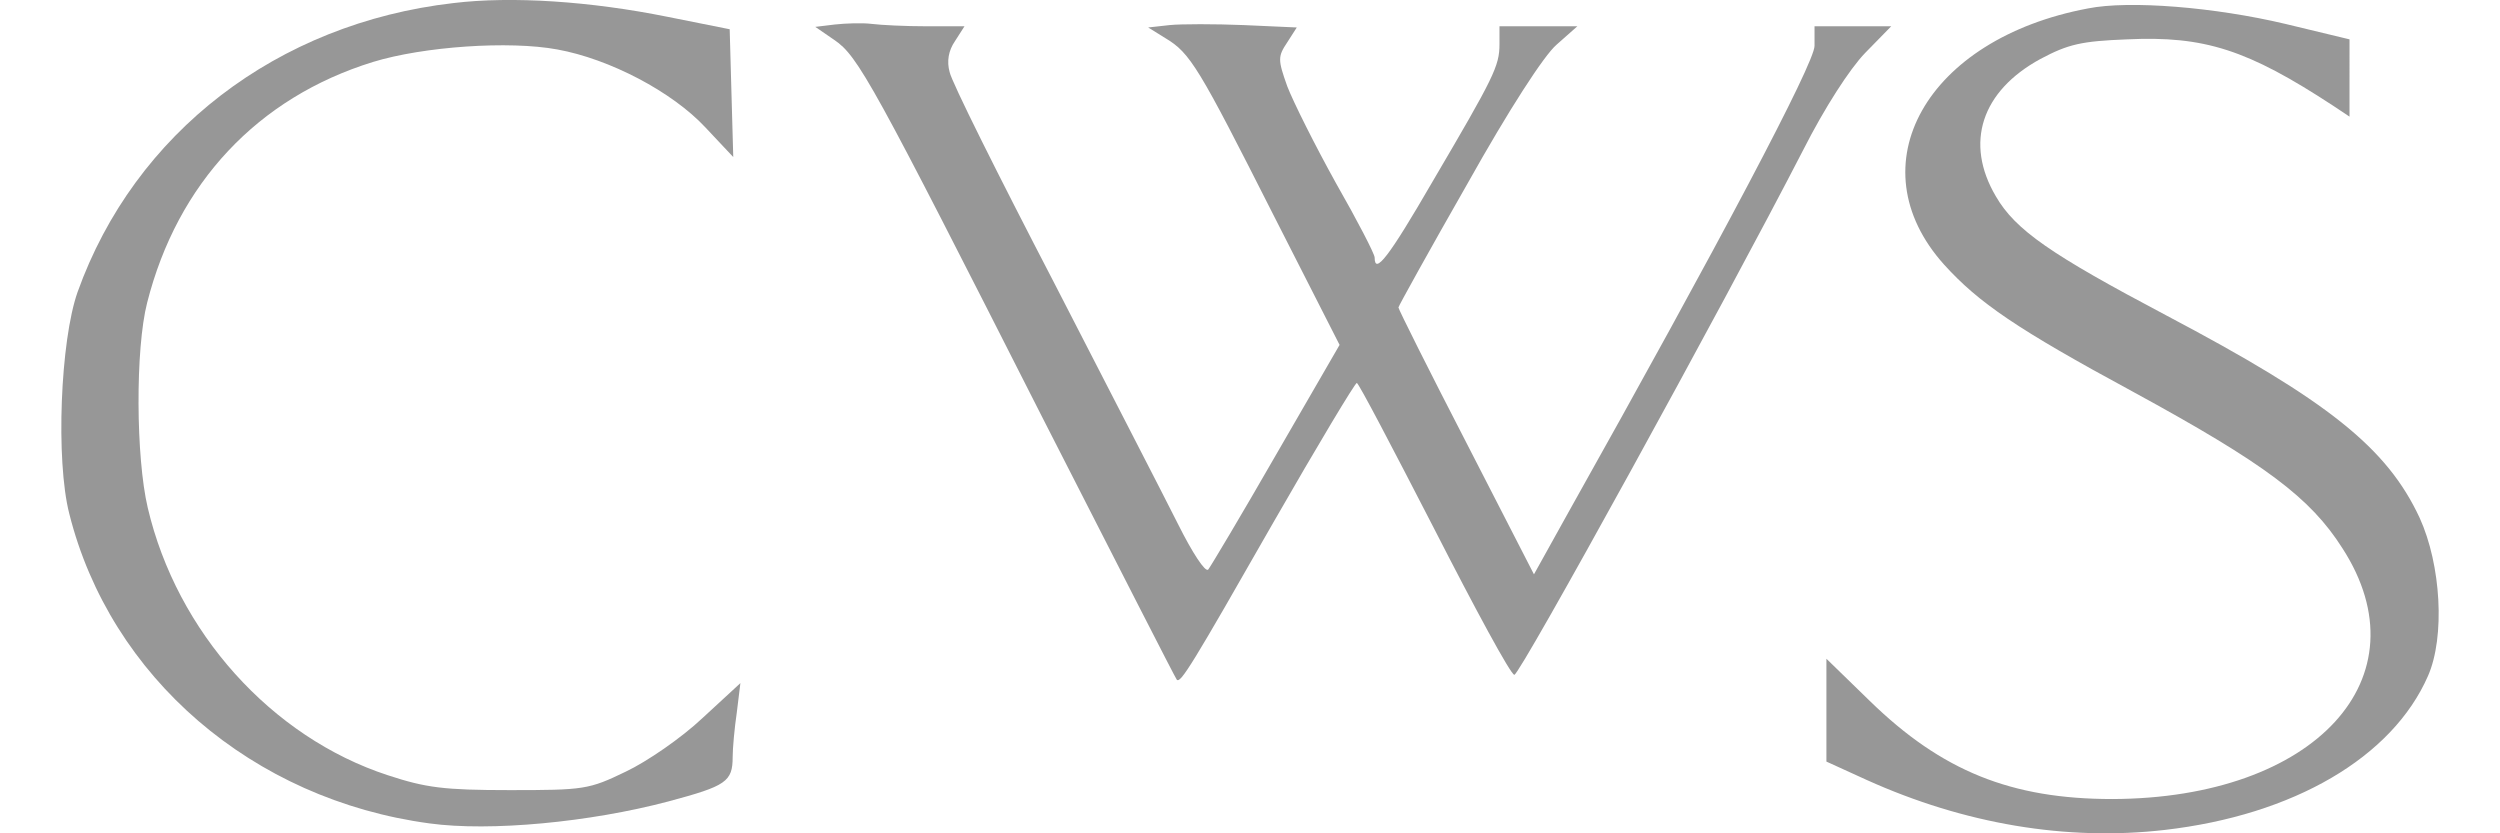 <svg height="100" width="300" id="Layer_1" data-name="Layer 1" xmlns="http://www.w3.org/2000/svg" viewBox="0 0 399.94 140.19">
  <path d="M65.94.52C36.34,3.92,12.34,22.32,2.74,49.12-.16,57.32-.96,77.42,1.34,86.42c6.9,27.5,30.8,48.1,60.6,52.1,10.2,1.4,27-.2,40.2-3.7,9.7-2.6,10.8-3.3,10.8-7.5,0-1.4.3-4.8.7-7.5l.6-4.9-6.4,5.9c-3.5,3.3-9.3,7.3-12.9,9-6.2,3-7,3.1-19.5,3.1-11.1,0-14.1-.4-20.5-2.5-19.6-6.4-35.5-24.1-40.4-45-2-8.5-2.1-26.7-.1-34.5,5.1-20.1,18.6-34.5,38-40.5,8.5-2.6,22.9-3.6,31-2.1,8.8,1.6,19.3,7.1,24.9,13.1l4.7,5-.3-10.7-.3-10.8-10.5-2.1C89.04.22,75.84-.68,65.94.52Z" style="fill: #979797; stroke-width: 0px;"/>
  <path d="M340.94,1.42c-27.2,5.1-39.2,26.4-24.2,43.1,5.8,6.4,12.2,10.8,31.8,21.4,22.2,12.1,29.8,17.8,35.2,26.3,14.1,21.8-4.6,42.1-38.7,42.2-17,0-28.7-4.7-40.8-16.5l-7.3-7.1v17.3l6.8,3.1c16.4,7.4,33.6,10.3,50.1,8.4,21.7-2.5,38.3-12.2,44.3-25.9,2.9-6.6,2.2-18.7-1.4-26.6-5.5-11.8-15.4-19.7-42.7-34.1-19.3-10.2-25.3-14.3-28.6-20-5.3-9-2.4-17.7,7.5-23.1,4.7-2.5,6.9-3,14.6-3.3,13-.6,20.2,1.7,34.7,11.2l2.7,1.8V6.62l-10.8-2.6c-11.8-2.8-26.2-4-33.2-2.6Z" style="fill: #979797; stroke-width: 0px;"/>
  <path d="M130.14,4.12l-3.3.4,3.2,2.2c4,2.7,6.4,7.1,35.1,63.7,12.2,23.9,22.3,43.7,22.5,43.9.6.8,2.6-2.5,16.3-26.5,7.4-12.9,13.7-23.4,14-23.4s6.1,11.1,13,24.5c6.9,13.5,12.9,24.6,13.5,24.6.9.1,35.1-62.1,48.6-88.3,3.6-7.1,7.8-13.6,10.4-16.3l4.4-4.5h-12.9v3.3c0,2.9-15.9,33-41.7,79l-5.5,9.9-11.4-22.2c-6.3-12.2-11.4-22.4-11.4-22.7,0-.2,5.2-9.6,11.6-20.8,7-12.5,12.9-21.6,15-23.4l3.5-3.1h-13.1v3c0,3.7-.9,5.5-11.3,23.2-7.3,12.6-9.7,15.7-9.7,12.7,0-.6-2.9-6.2-6.5-12.5-3.5-6.3-7.2-13.7-8.2-16.3-1.6-4.5-1.6-5,0-7.4l1.6-2.5-8.9-.4c-4.9-.2-10.5-.2-12.5,0l-3.6.4,2.9,1.8c4.2,2.5,5.6,4.9,18.1,29.6l11.2,22-10.7,18.5c-5.8,10.1-11,18.8-11.4,19.3-.5.5-2.7-2.9-5-7.5s-11.8-23-21-40.9c-9.3-17.9-17.2-33.7-17.5-35.3-.5-1.8-.2-3.6.9-5.2l1.6-2.5h-6.4c-3.5,0-7.6-.2-9.2-.4s-4.4-.1-6.2.1Z" style="fill: #979797; stroke-width: 0px;"/>
</svg>